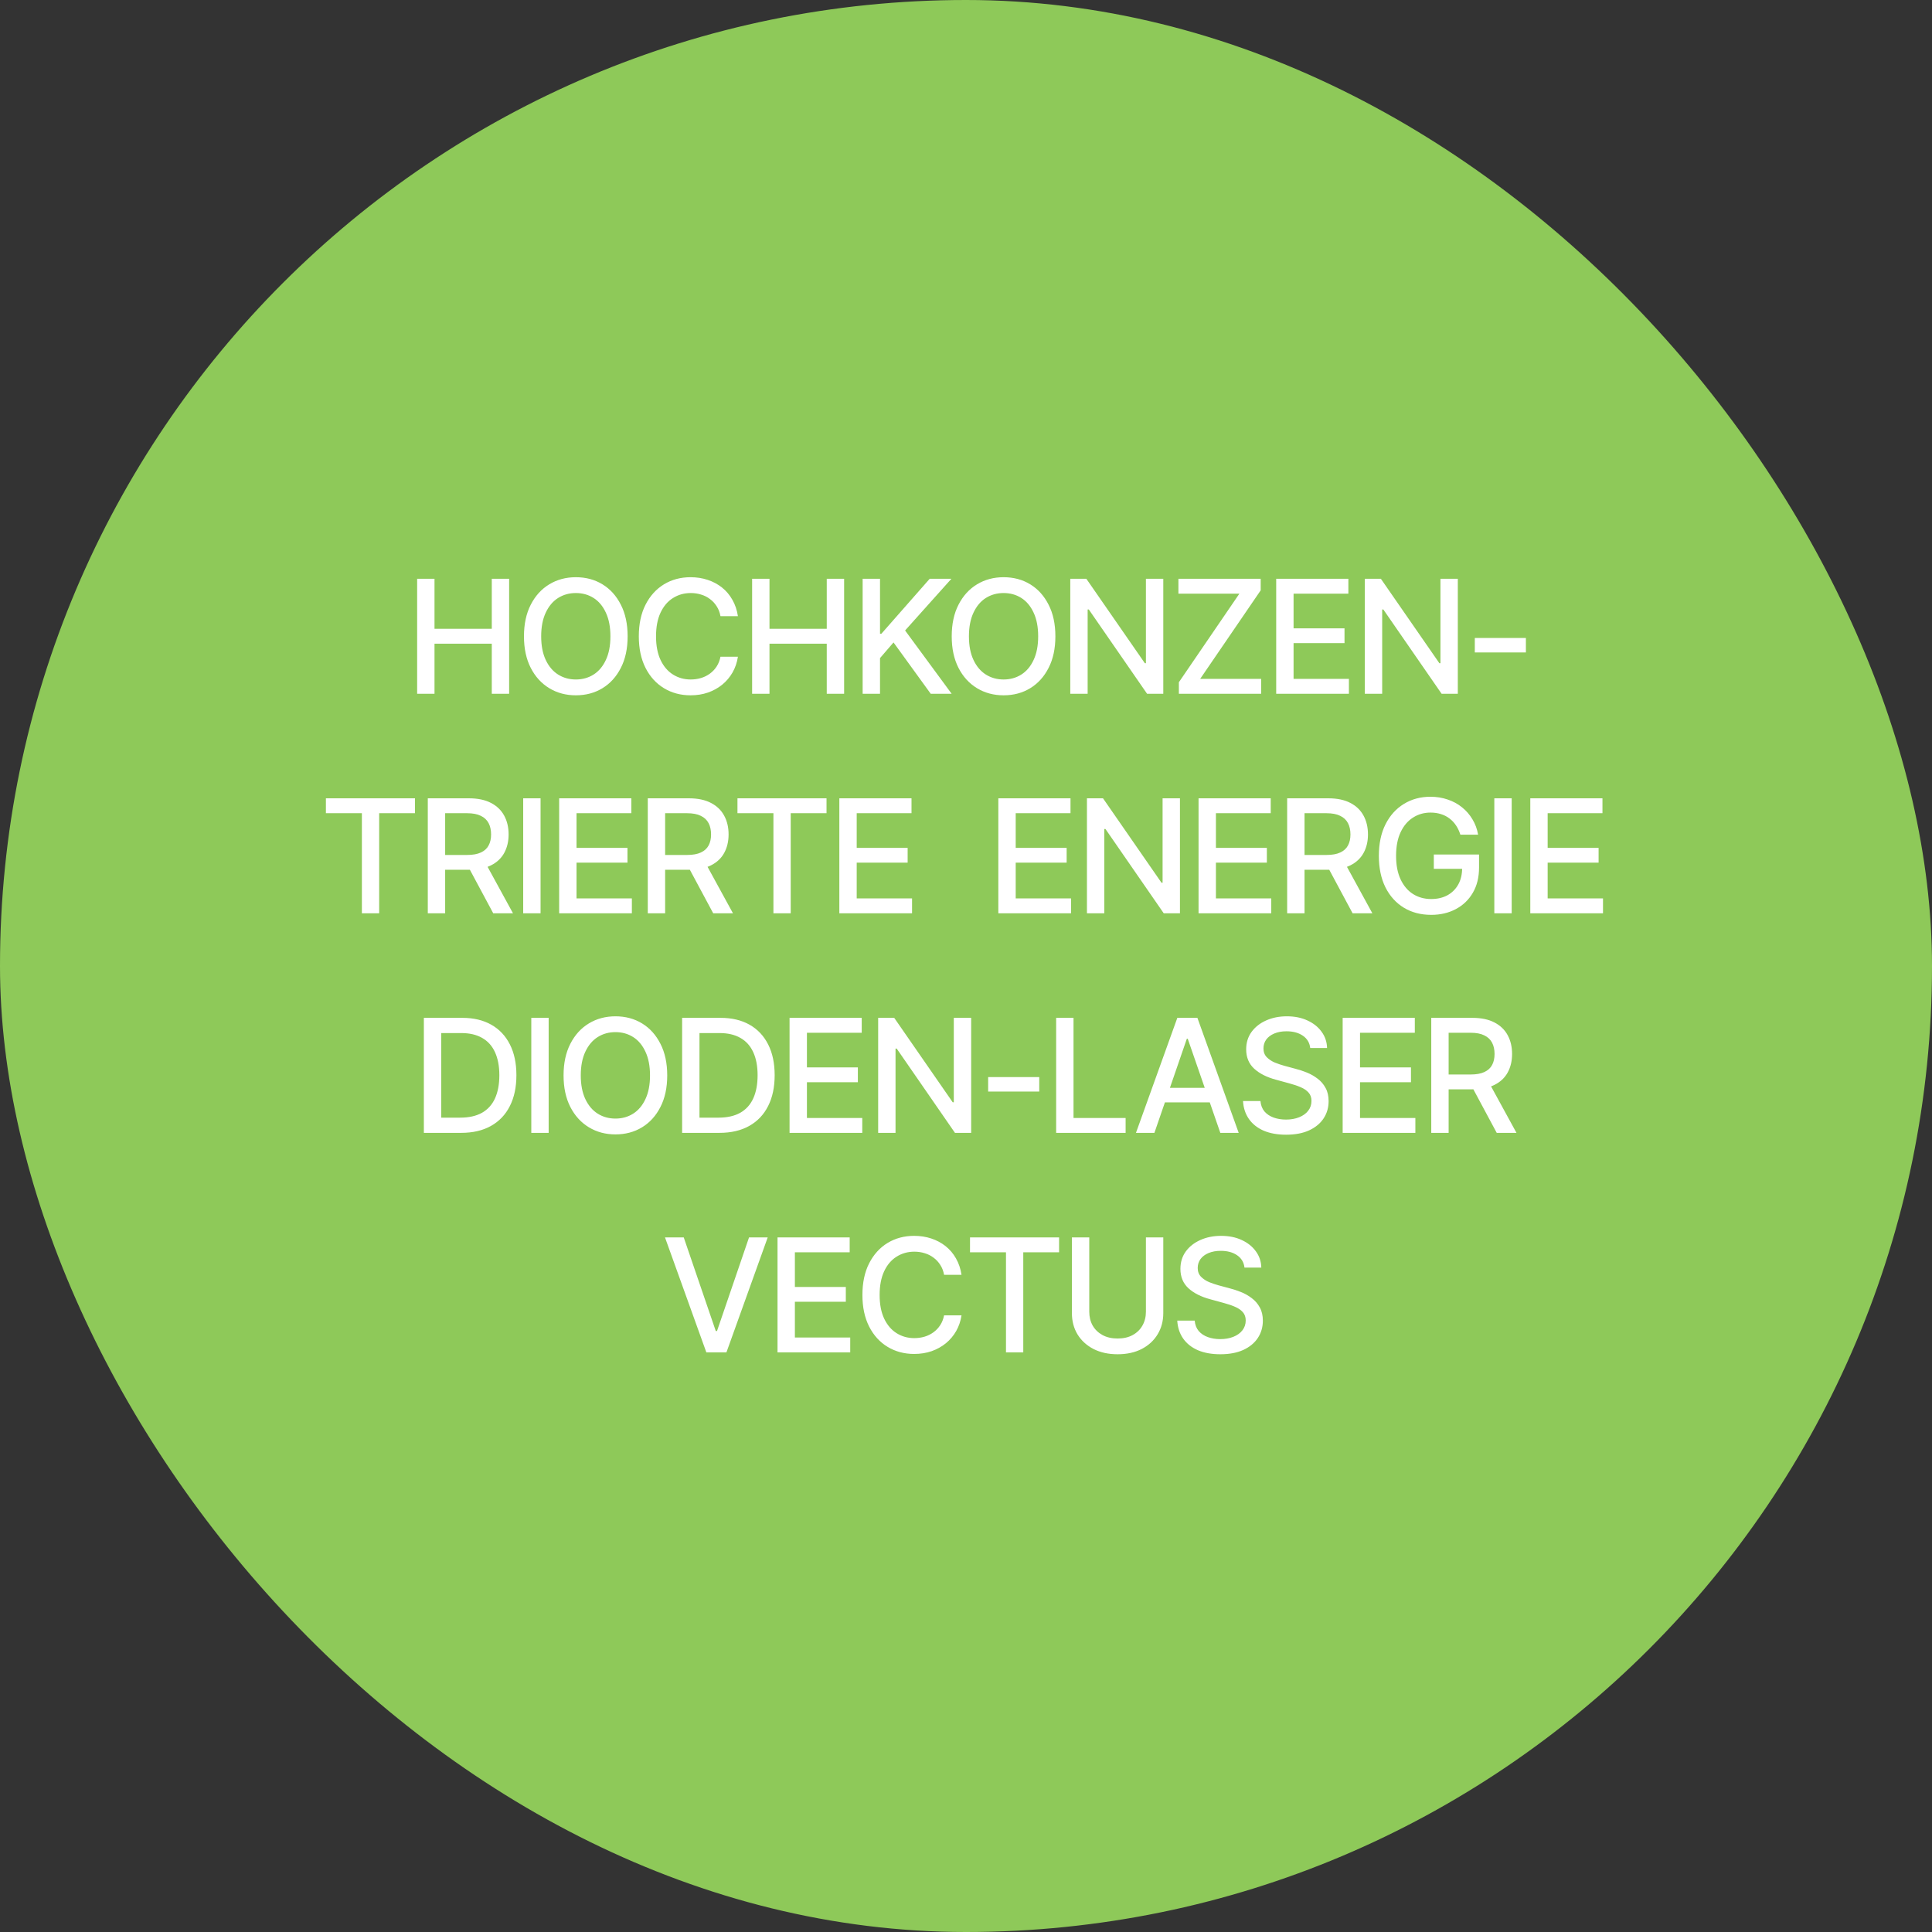 <svg xmlns="http://www.w3.org/2000/svg" width="220" height="220" viewBox="0 0 220 220" fill="none"><rect x="0" y="0" width="220" height="220" fill="#333333" stroke="none"/><rect width="220" height="220" rx="110" fill="#8EC959"></rect><path d="M47.501 79V65.904H49.478V71.6H56V65.904H57.977V79H56V73.296H49.478V79H47.501ZM65.571 79.176C64.446 79.176 63.438 78.906 62.548 78.367C61.657 77.828 60.954 77.058 60.438 76.056C59.923 75.048 59.665 73.85 59.665 72.461C59.665 71.061 59.923 69.859 60.438 68.857C60.954 67.85 61.657 67.076 62.548 66.537C63.438 65.998 64.446 65.728 65.571 65.728C66.708 65.728 67.719 65.998 68.603 66.537C69.488 67.076 70.186 67.85 70.695 68.857C71.211 69.859 71.469 71.061 71.469 72.461C71.469 73.856 71.211 75.054 70.695 76.056C70.186 77.058 69.488 77.828 68.603 78.367C67.719 78.906 66.708 79.176 65.571 79.176ZM65.571 77.374C66.327 77.374 67.001 77.186 67.593 76.811C68.185 76.436 68.65 75.883 68.99 75.15C69.336 74.418 69.509 73.522 69.509 72.461C69.509 71.394 69.336 70.495 68.99 69.763C68.65 69.024 68.185 68.468 67.593 68.093C67.001 67.718 66.327 67.53 65.571 67.53C64.821 67.53 64.147 67.718 63.55 68.093C62.958 68.468 62.489 69.024 62.144 69.763C61.798 70.495 61.625 71.394 61.625 72.461C61.625 73.522 61.798 74.418 62.144 75.15C62.489 75.883 62.958 76.436 63.55 76.811C64.147 77.186 64.821 77.374 65.571 77.374ZM78.632 79.176C77.507 79.176 76.499 78.906 75.608 78.367C74.718 77.828 74.018 77.058 73.508 76.056C72.998 75.048 72.743 73.85 72.743 72.461C72.743 71.061 72.998 69.859 73.508 68.857C74.023 67.85 74.724 67.076 75.608 66.537C76.499 65.998 77.507 65.728 78.632 65.728C79.323 65.728 79.971 65.828 80.574 66.027C81.184 66.227 81.728 66.517 82.209 66.897C82.689 67.278 83.085 67.744 83.395 68.295C83.712 68.846 83.923 69.47 84.028 70.167H82.042C81.966 69.739 81.822 69.364 81.611 69.042C81.406 68.714 81.151 68.439 80.847 68.216C80.548 67.987 80.211 67.817 79.836 67.706C79.467 67.589 79.074 67.53 78.658 67.53C77.908 67.53 77.231 67.721 76.628 68.102C76.03 68.477 75.559 69.033 75.213 69.772C74.873 70.504 74.703 71.4 74.703 72.461C74.703 73.527 74.876 74.427 75.222 75.159C75.567 75.886 76.039 76.436 76.637 76.811C77.234 77.186 77.905 77.374 78.649 77.374C79.065 77.374 79.458 77.318 79.827 77.207C80.196 77.096 80.533 76.929 80.838 76.706C81.143 76.483 81.397 76.214 81.603 75.897C81.814 75.575 81.96 75.203 82.042 74.781H84.028C83.929 75.432 83.727 76.026 83.422 76.565C83.117 77.099 82.728 77.561 82.253 77.954C81.778 78.341 81.236 78.643 80.627 78.859C80.018 79.07 79.353 79.176 78.632 79.176ZM85.645 79V65.904H87.623V71.6H94.144V65.904H96.122V79H94.144V73.296H87.623V79H85.645ZM98.231 79V65.904H100.209V72.162H100.367L105.869 65.904H108.339L103.065 71.793L108.365 79H105.983L101.747 73.155L100.209 74.939V79H98.231ZM114.28 79.176C113.155 79.176 112.147 78.906 111.257 78.367C110.366 77.828 109.663 77.058 109.147 76.056C108.632 75.048 108.374 73.85 108.374 72.461C108.374 71.061 108.632 69.859 109.147 68.857C109.663 67.85 110.366 67.076 111.257 66.537C112.147 65.998 113.155 65.728 114.28 65.728C115.417 65.728 116.428 65.998 117.312 66.537C118.197 67.076 118.895 67.85 119.404 68.857C119.92 69.859 120.178 71.061 120.178 72.461C120.178 73.856 119.92 75.054 119.404 76.056C118.895 77.058 118.197 77.828 117.312 78.367C116.428 78.906 115.417 79.176 114.28 79.176ZM114.28 77.374C115.036 77.374 115.71 77.186 116.302 76.811C116.894 76.436 117.359 75.883 117.699 75.15C118.045 74.418 118.218 73.522 118.218 72.461C118.218 71.394 118.045 70.495 117.699 69.763C117.359 69.024 116.894 68.468 116.302 68.093C115.71 67.718 115.036 67.53 114.28 67.53C113.53 67.53 112.856 67.718 112.259 68.093C111.667 68.468 111.198 69.024 110.853 69.763C110.507 70.495 110.334 71.394 110.334 72.461C110.334 73.522 110.507 74.418 110.853 75.15C111.198 75.883 111.667 76.436 112.259 76.811C112.856 77.186 113.53 77.374 114.28 77.374ZM132.465 65.904V79H130.619L123.983 69.402H123.852V79H121.874V65.904H123.702L130.364 75.519H130.487V65.904H132.465ZM134.24 79V77.69L141.131 67.601H134.188V65.904H143.557V67.223L136.666 77.304H143.609V79H134.24ZM145.323 79V65.904H153.541V67.601H147.301V71.547H153.102V73.234H147.301V77.304H153.603V79H145.323ZM166.004 65.904V79H164.158L157.522 69.402H157.391V79H155.413V65.904H157.241L163.903 75.519H164.026V65.904H166.004ZM173.756 72.645V74.298H167.938V72.645H173.756ZM37.112 92.601V90.904H47.255V92.601H43.177V104H41.208V92.601H37.112ZM48.714 104V90.904H53.39C54.403 90.904 55.244 91.08 55.912 91.432C56.58 91.777 57.081 92.261 57.415 92.882C57.749 93.497 57.916 94.209 57.916 95.018C57.916 95.814 57.749 96.518 57.415 97.127C57.081 97.736 56.577 98.208 55.903 98.542C55.235 98.876 54.392 99.043 53.372 99.043H49.848V97.356H53.188C53.838 97.356 54.362 97.262 54.761 97.074C55.165 96.887 55.458 96.62 55.64 96.274C55.827 95.929 55.921 95.51 55.921 95.018C55.921 94.519 55.827 94.092 55.64 93.734C55.452 93.371 55.156 93.093 54.752 92.899C54.353 92.7 53.829 92.601 53.179 92.601H50.691V104H48.714ZM56.167 104L52.994 98.085H55.183L58.417 104H56.167ZM61.555 90.904V104H59.577V90.904H61.555ZM63.673 104V90.904H71.891V92.601H65.65V96.547H71.451V98.234H65.65V102.304H71.952V104H63.673ZM73.763 104V90.904H78.439C79.452 90.904 80.293 91.08 80.961 91.432C81.629 91.777 82.13 92.261 82.464 92.882C82.798 93.497 82.965 94.209 82.965 95.018C82.965 95.814 82.798 96.518 82.464 97.127C82.13 97.736 81.626 98.208 80.952 98.542C80.284 98.876 79.44 99.043 78.421 99.043H74.897V97.356H78.236C78.887 97.356 79.411 97.262 79.81 97.074C80.214 96.887 80.507 96.62 80.689 96.274C80.876 95.929 80.97 95.51 80.97 95.018C80.97 94.519 80.876 94.092 80.689 93.734C80.501 93.371 80.205 93.093 79.801 92.899C79.402 92.7 78.878 92.601 78.228 92.601H75.74V104H73.763ZM81.216 104L78.043 98.085H80.231L83.466 104H81.216ZM83.976 92.601V90.904H94.118V92.601H90.04V104H88.071V92.601H83.976ZM95.577 104V90.904H103.795V92.601H97.555V96.547H103.355V98.234H97.555V102.304H103.856V104H95.577ZM113.683 104V90.904H121.9V92.601H115.66V96.547H121.461V98.234H115.66V102.304H121.962V104H113.683ZM134.363 90.904V104H132.518L125.882 94.402H125.75V104H123.772V90.904H125.601L132.263 100.52H132.386V90.904H134.363ZM136.481 104V90.904H144.699V92.601H138.459V96.547H144.26V98.234H138.459V102.304H144.761V104H136.481ZM146.571 104V90.904H151.247C152.261 90.904 153.102 91.08 153.77 91.432C154.438 91.777 154.938 92.261 155.272 92.882C155.606 93.497 155.773 94.209 155.773 95.018C155.773 95.814 155.606 96.518 155.272 97.127C154.938 97.736 154.435 98.208 153.761 98.542C153.093 98.876 152.249 99.043 151.229 99.043H147.705V97.356H151.045C151.695 97.356 152.22 97.262 152.618 97.074C153.022 96.887 153.315 96.62 153.497 96.274C153.685 95.929 153.778 95.51 153.778 95.018C153.778 94.519 153.685 94.092 153.497 93.734C153.31 93.371 153.014 93.093 152.609 92.899C152.211 92.7 151.687 92.601 151.036 92.601H148.549V104H146.571ZM154.024 104L150.852 98.085H153.04L156.274 104H154.024ZM162.972 104.176C161.788 104.176 160.748 103.903 159.852 103.358C158.961 102.813 158.264 102.04 157.76 101.038C157.262 100.03 157.013 98.838 157.013 97.461C157.013 96.066 157.265 94.868 157.769 93.866C158.278 92.858 158.976 92.085 159.86 91.546C160.745 91.001 161.753 90.728 162.884 90.728C163.587 90.728 164.243 90.834 164.853 91.045C165.468 91.25 166.013 91.546 166.487 91.933C166.968 92.319 167.363 92.776 167.674 93.304C167.99 93.825 168.204 94.405 168.315 95.044H166.294C166.171 94.651 166.007 94.303 165.802 93.998C165.597 93.688 165.351 93.424 165.063 93.207C164.776 92.984 164.451 92.817 164.088 92.706C163.73 92.589 163.332 92.53 162.893 92.53C162.154 92.53 161.489 92.721 160.897 93.102C160.306 93.477 159.837 94.03 159.491 94.763C159.146 95.495 158.973 96.392 158.973 97.452C158.973 98.513 159.146 99.409 159.491 100.142C159.837 100.874 160.312 101.431 160.915 101.812C161.519 102.187 162.204 102.374 162.972 102.374C163.681 102.374 164.299 102.23 164.826 101.943C165.354 101.65 165.764 101.24 166.057 100.713C166.35 100.186 166.496 99.561 166.496 98.841L167.015 98.938H163.271V97.303H168.421V98.797C168.421 99.898 168.187 100.851 167.718 101.653C167.255 102.456 166.61 103.077 165.784 103.517C164.964 103.956 164.026 104.176 162.972 104.176ZM172.139 90.904V104H170.161V90.904H172.139ZM174.257 104V90.904H182.475V92.601H176.234V96.547H182.035V98.234H176.234V102.304H182.536V104H174.257ZM52.511 129H49.276V127.269H52.397C53.393 127.269 54.222 127.084 54.884 126.715C55.546 126.34 56.041 125.792 56.369 125.071C56.697 124.345 56.861 123.466 56.861 122.435C56.861 121.409 56.697 120.539 56.369 119.824C56.047 119.109 55.563 118.567 54.919 118.198C54.274 117.823 53.475 117.636 52.52 117.636H49.206V115.904H52.643C53.926 115.904 55.027 116.165 55.947 116.687C56.867 117.208 57.573 117.958 58.065 118.937C58.558 119.909 58.804 121.075 58.804 122.435C58.804 123.8 58.555 124.972 58.057 125.95C57.565 126.929 56.85 127.682 55.912 128.209C54.975 128.736 53.841 129 52.511 129ZM50.243 115.904V129H48.266V115.904H50.243ZM62.477 115.904V129H60.5V115.904H62.477ZM70.08 129.176C68.955 129.176 67.947 128.906 67.057 128.367C66.166 127.828 65.463 127.058 64.947 126.056C64.432 125.048 64.174 123.85 64.174 122.461C64.174 121.061 64.432 119.859 64.947 118.857C65.463 117.85 66.166 117.076 67.057 116.537C67.947 115.998 68.955 115.729 70.08 115.729C71.217 115.729 72.228 115.998 73.112 116.537C73.997 117.076 74.694 117.85 75.204 118.857C75.72 119.859 75.978 121.061 75.978 122.461C75.978 123.855 75.72 125.054 75.204 126.056C74.694 127.058 73.997 127.828 73.112 128.367C72.228 128.906 71.217 129.176 70.08 129.176ZM70.08 127.374C70.836 127.374 71.51 127.187 72.102 126.812C72.693 126.437 73.159 125.883 73.499 125.15C73.845 124.418 74.018 123.521 74.018 122.461C74.018 121.395 73.845 120.495 73.499 119.763C73.159 119.024 72.693 118.468 72.102 118.093C71.51 117.718 70.836 117.53 70.08 117.53C69.33 117.53 68.656 117.718 68.059 118.093C67.467 118.468 66.998 119.024 66.652 119.763C66.307 120.495 66.134 121.395 66.134 122.461C66.134 123.521 66.307 124.418 66.652 125.15C66.998 125.883 67.467 126.437 68.059 126.812C68.656 127.187 69.33 127.374 70.08 127.374ZM81.919 129H78.685V127.269H81.805C82.801 127.269 83.63 127.084 84.292 126.715C84.954 126.34 85.449 125.792 85.777 125.071C86.106 124.345 86.269 123.466 86.269 122.435C86.269 121.409 86.106 120.539 85.777 119.824C85.455 119.109 84.972 118.567 84.327 118.198C83.683 117.823 82.883 117.636 81.928 117.636H78.614V115.904H82.051C83.334 115.904 84.436 116.165 85.356 116.687C86.275 117.208 86.981 117.958 87.474 118.937C87.966 119.909 88.212 121.075 88.212 122.435C88.212 123.8 87.963 124.972 87.465 125.95C86.973 126.929 86.258 127.682 85.32 128.209C84.383 128.736 83.249 129 81.919 129ZM79.651 115.904V129H77.674V115.904H79.651ZM89.908 129V115.904H98.126V117.601H91.886V121.547H97.686V123.234H91.886V127.304H98.188V129H89.908ZM110.589 115.904V129H108.743L102.107 119.402H101.976V129H99.998V115.904H101.826L108.488 125.52H108.611V115.904H110.589ZM118.341 122.646V124.298H112.522V122.646H118.341ZM120.266 129V115.904H122.243V127.304H128.176V129H120.266ZM131.454 129H129.354L134.064 115.904H136.35L141.052 129H138.96L135.251 118.286H135.146L131.454 129ZM131.806 123.876H138.6V125.528H131.806V123.876ZM146.448 129.211C145.47 129.211 144.62 129.059 143.899 128.754C143.185 128.443 142.625 128.001 142.221 127.427C141.816 126.853 141.591 126.17 141.544 125.379H143.53C143.571 125.854 143.724 126.249 143.987 126.565C144.257 126.876 144.605 127.107 145.033 127.26C145.461 127.412 145.93 127.488 146.439 127.488C146.996 127.488 147.494 127.4 147.934 127.225C148.373 127.049 148.716 126.803 148.962 126.486C149.214 126.164 149.34 125.789 149.34 125.361C149.34 124.975 149.229 124.658 149.006 124.412C148.789 124.166 148.493 123.964 148.118 123.806C147.743 123.642 147.321 123.498 146.853 123.375L145.314 122.953C144.26 122.672 143.428 122.253 142.818 121.696C142.209 121.134 141.904 120.398 141.904 119.49C141.904 118.734 142.106 118.075 142.511 117.513C142.921 116.95 143.475 116.514 144.172 116.203C144.875 115.887 145.663 115.729 146.536 115.729C147.427 115.729 148.209 115.887 148.883 116.203C149.562 116.514 150.099 116.941 150.491 117.486C150.89 118.025 151.098 118.644 151.115 119.341H149.199C149.129 118.737 148.848 118.269 148.355 117.935C147.869 117.601 147.248 117.434 146.492 117.434C145.965 117.434 145.502 117.519 145.104 117.688C144.711 117.853 144.406 118.081 144.189 118.374C143.979 118.667 143.873 119.004 143.873 119.385C143.873 119.795 143.999 120.129 144.251 120.387C144.509 120.645 144.819 120.85 145.183 121.002C145.552 121.148 145.906 121.269 146.246 121.362L147.521 121.705C147.937 121.811 148.364 121.951 148.804 122.127C149.243 122.303 149.65 122.534 150.025 122.821C150.406 123.103 150.711 123.454 150.939 123.876C151.174 124.292 151.291 124.796 151.291 125.388C151.291 126.12 151.101 126.776 150.72 127.356C150.339 127.931 149.788 128.385 149.067 128.719C148.347 129.047 147.474 129.211 146.448 129.211ZM152.891 129V115.904H161.108V117.601H154.868V121.547H160.669V123.234H154.868V127.304H161.17V129H152.891ZM162.98 129V115.904H167.656C168.67 115.904 169.511 116.08 170.179 116.432C170.847 116.777 171.348 117.261 171.682 117.882C172.016 118.497 172.183 119.209 172.183 120.018C172.183 120.814 172.016 121.518 171.682 122.127C171.348 122.736 170.844 123.208 170.17 123.542C169.502 123.876 168.658 124.043 167.639 124.043H164.114V122.355H167.454C168.104 122.355 168.629 122.262 169.027 122.074C169.432 121.887 169.725 121.62 169.906 121.274C170.094 120.929 170.188 120.51 170.188 120.018C170.188 119.52 170.094 119.092 169.906 118.734C169.719 118.371 169.423 118.093 169.019 117.899C168.62 117.7 168.096 117.601 167.445 117.601H164.958V129H162.98ZM170.434 129L167.261 123.085H169.449L172.684 129H170.434ZM77.858 140.904L81.506 151.565H81.647L85.294 140.904H87.421L82.719 154H80.434L75.723 140.904H77.858ZM88.537 154V140.904H96.755V142.601H90.515V146.547H96.315V148.234H90.515V152.304H96.816V154H88.537ZM104.094 154.176C102.969 154.176 101.961 153.906 101.07 153.367C100.18 152.828 99.48 152.058 98.97 151.056C98.46 150.048 98.205 148.85 98.205 147.461C98.205 146.061 98.46 144.859 98.97 143.857C99.485 142.85 100.186 142.076 101.07 141.537C101.961 140.998 102.969 140.729 104.094 140.729C104.785 140.729 105.433 140.828 106.036 141.027C106.646 141.227 107.19 141.517 107.671 141.897C108.151 142.278 108.547 142.744 108.857 143.295C109.174 143.846 109.385 144.47 109.49 145.167H107.504C107.428 144.739 107.284 144.364 107.073 144.042C106.868 143.714 106.613 143.438 106.309 143.216C106.01 142.987 105.673 142.817 105.298 142.706C104.929 142.589 104.536 142.53 104.12 142.53C103.37 142.53 102.693 142.721 102.09 143.102C101.492 143.477 101.021 144.033 100.675 144.771C100.335 145.504 100.165 146.4 100.165 147.461C100.165 148.527 100.338 149.427 100.684 150.159C101.029 150.886 101.501 151.437 102.099 151.812C102.696 152.187 103.367 152.374 104.111 152.374C104.527 152.374 104.92 152.318 105.289 152.207C105.658 152.096 105.995 151.929 106.3 151.706C106.604 151.483 106.859 151.214 107.064 150.897C107.275 150.575 107.422 150.203 107.504 149.781H109.49C109.391 150.432 109.188 151.026 108.884 151.565C108.579 152.099 108.189 152.562 107.715 152.954C107.24 153.341 106.698 153.643 106.089 153.859C105.479 154.07 104.814 154.176 104.094 154.176ZM110.457 142.601V140.904H120.6V142.601H116.521V154H114.553V142.601H110.457ZM130.487 140.904H132.465V149.518C132.465 150.432 132.248 151.243 131.814 151.952C131.387 152.655 130.783 153.209 130.004 153.613C129.225 154.012 128.311 154.211 127.262 154.211C126.219 154.211 125.305 154.012 124.52 153.613C123.74 153.209 123.134 152.655 122.7 151.952C122.272 151.243 122.059 150.432 122.059 149.518V140.904H124.036V149.359C124.036 149.951 124.165 150.479 124.423 150.941C124.687 151.398 125.059 151.759 125.539 152.022C126.025 152.286 126.6 152.418 127.262 152.418C127.93 152.418 128.504 152.286 128.984 152.022C129.465 151.759 129.834 151.398 130.092 150.941C130.355 150.479 130.487 149.951 130.487 149.359V140.904ZM138.96 154.211C137.981 154.211 137.132 154.059 136.411 153.754C135.696 153.443 135.137 153.001 134.732 152.427C134.328 151.853 134.103 151.17 134.056 150.379H136.042C136.083 150.854 136.235 151.249 136.499 151.565C136.769 151.876 137.117 152.107 137.545 152.26C137.973 152.412 138.441 152.488 138.951 152.488C139.508 152.488 140.006 152.4 140.445 152.225C140.885 152.049 141.228 151.803 141.474 151.486C141.726 151.164 141.852 150.789 141.852 150.361C141.852 149.975 141.74 149.658 141.518 149.412C141.301 149.166 141.005 148.964 140.63 148.806C140.255 148.642 139.833 148.498 139.364 148.375L137.826 147.953C136.771 147.672 135.939 147.253 135.33 146.696C134.721 146.134 134.416 145.398 134.416 144.49C134.416 143.734 134.618 143.075 135.022 142.513C135.433 141.95 135.986 141.514 136.684 141.203C137.387 140.887 138.175 140.729 139.048 140.729C139.938 140.729 140.721 140.887 141.395 141.203C142.074 141.514 142.61 141.941 143.003 142.486C143.401 143.025 143.609 143.644 143.627 144.341H141.711C141.641 143.737 141.359 143.269 140.867 142.935C140.381 142.601 139.76 142.434 139.004 142.434C138.477 142.434 138.014 142.519 137.615 142.688C137.223 142.853 136.918 143.081 136.701 143.374C136.49 143.667 136.385 144.004 136.385 144.385C136.385 144.795 136.511 145.129 136.763 145.387C137.021 145.645 137.331 145.85 137.694 146.002C138.063 146.148 138.418 146.269 138.758 146.362L140.032 146.705C140.448 146.811 140.876 146.951 141.315 147.127C141.755 147.303 142.162 147.534 142.537 147.821C142.918 148.103 143.223 148.454 143.451 148.876C143.686 149.292 143.803 149.796 143.803 150.388C143.803 151.12 143.612 151.776 143.231 152.356C142.851 152.931 142.3 153.385 141.579 153.719C140.858 154.047 139.985 154.211 138.96 154.211Z" fill="white"></path></svg>